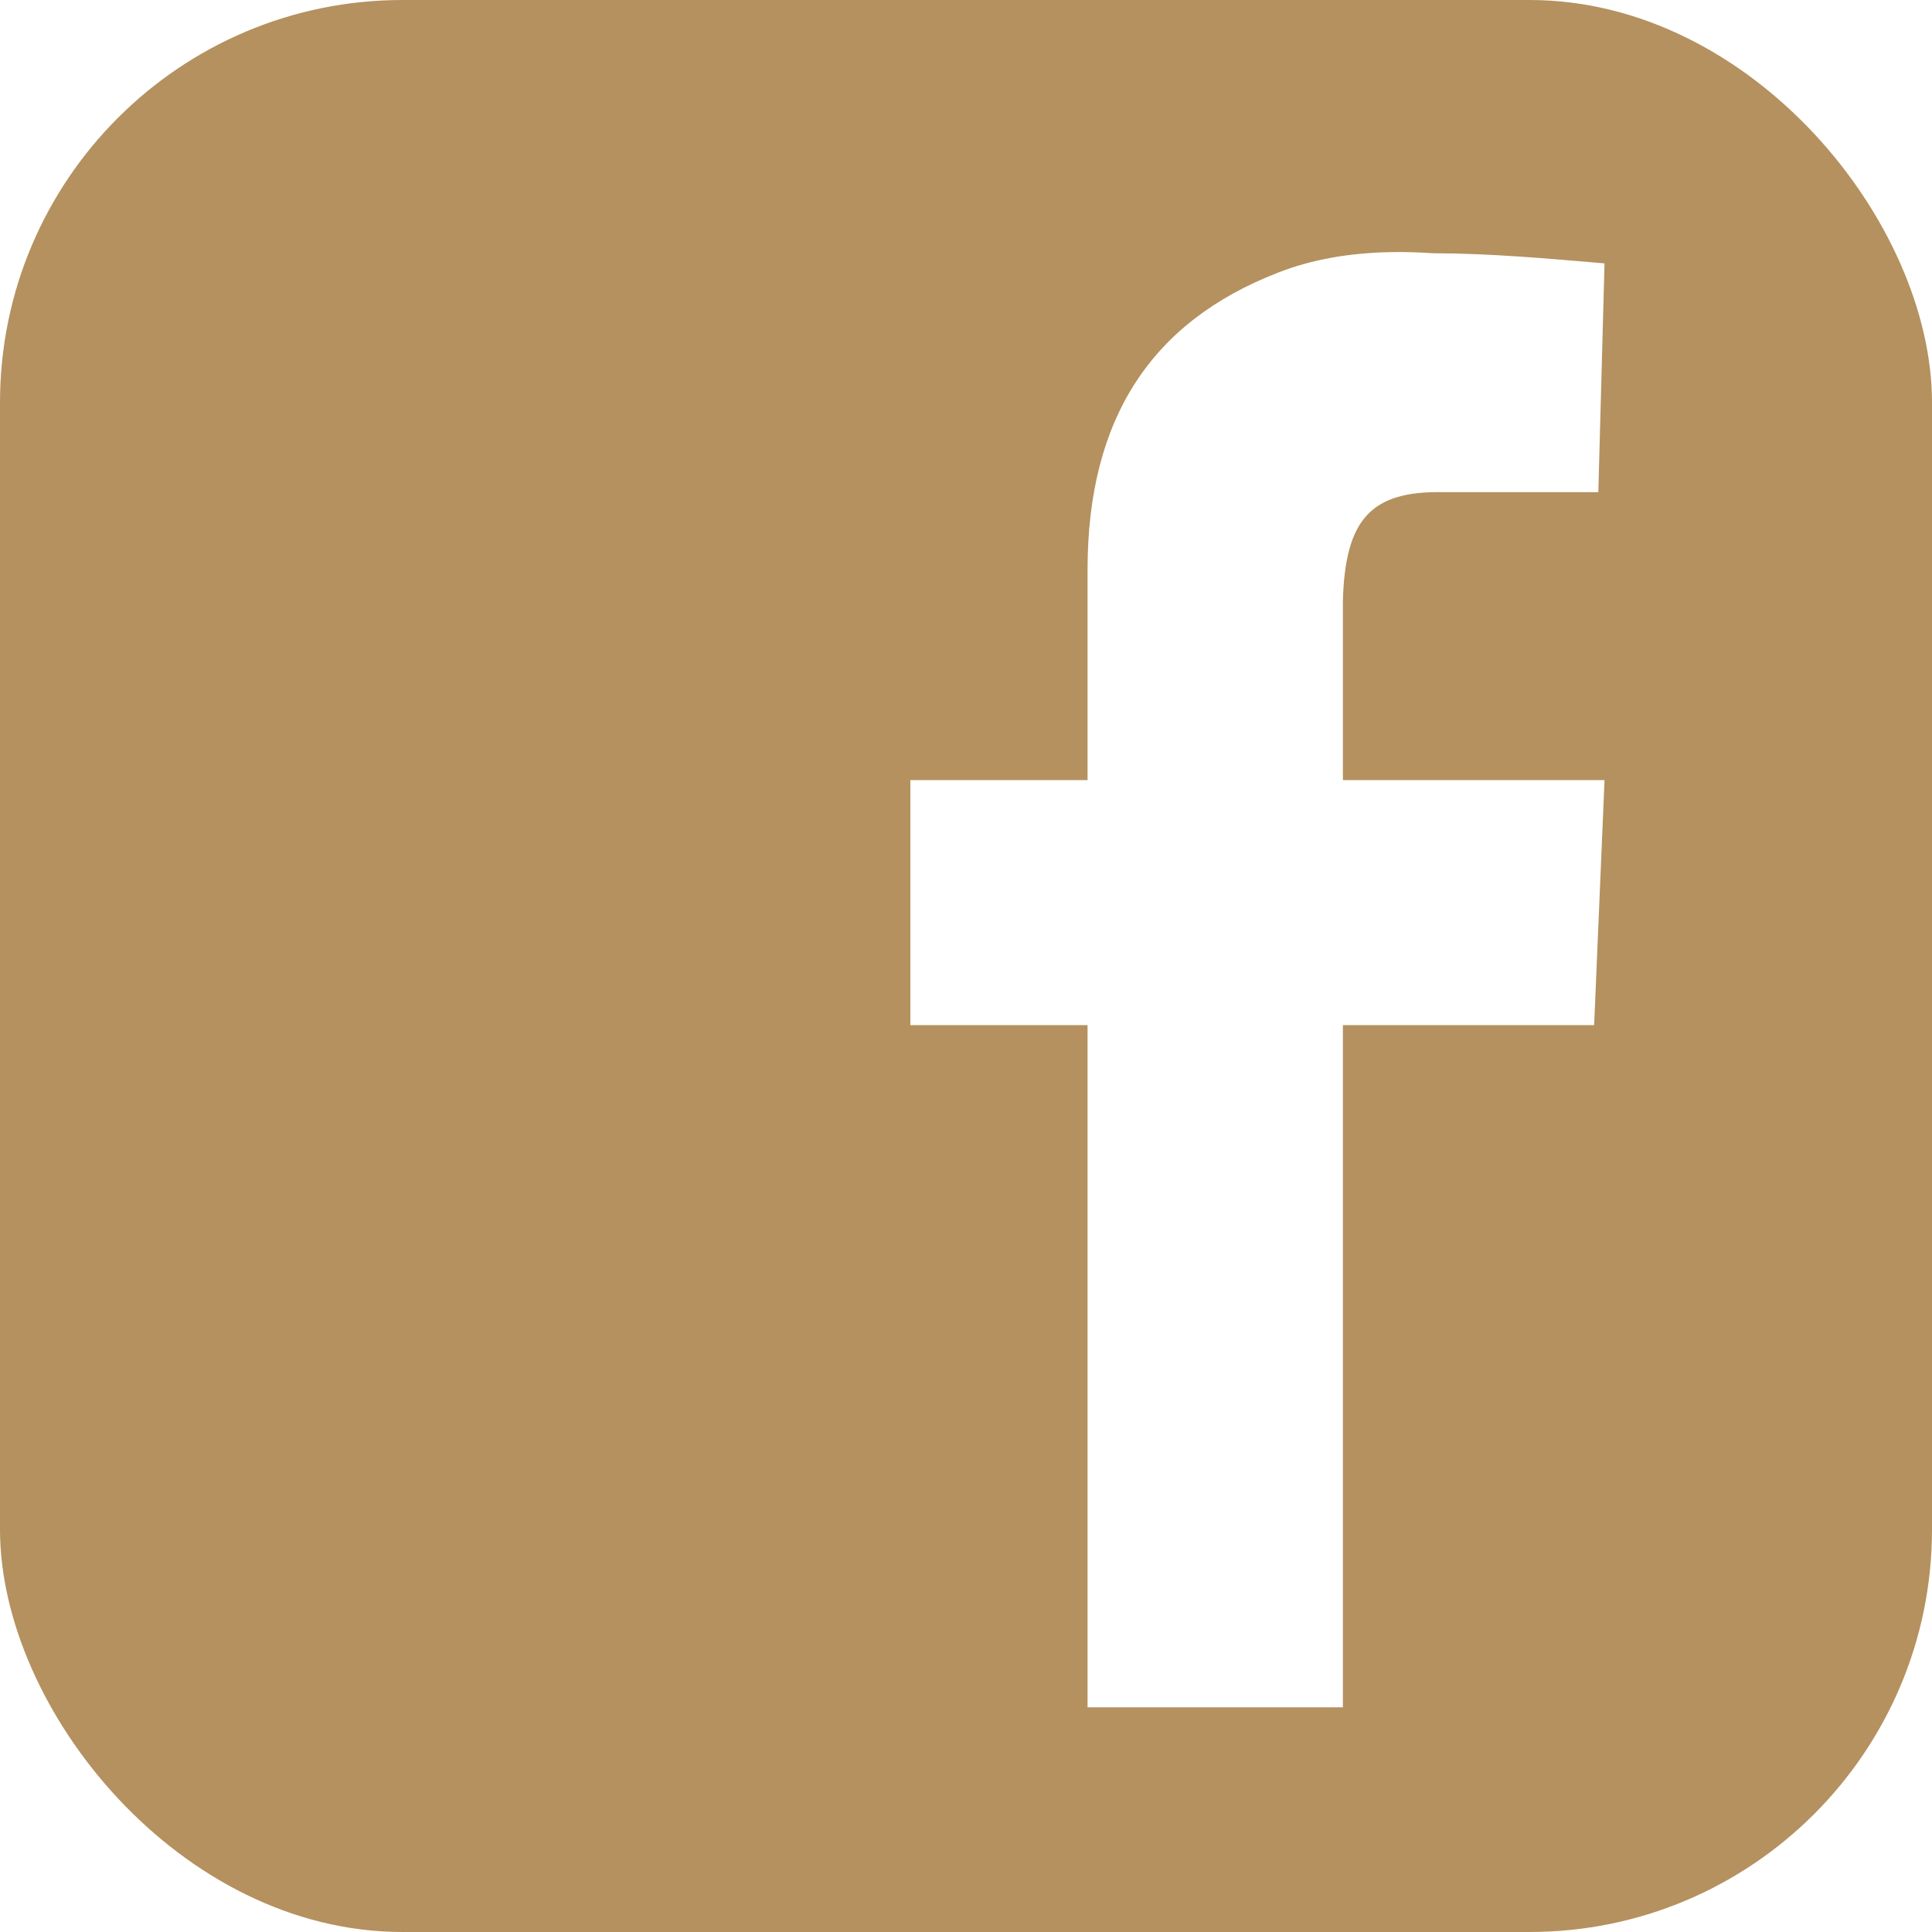 <svg width="24" height="24" viewBox="0 0 24 24" fill="none" xmlns="http://www.w3.org/2000/svg">
<g clip-path="url(#clip0_132_504)">
<path d="M0 0V24H24V0H0ZM17.265 3.132C17.439 3.128 17.62 3.134 17.808 3.146C18.498 3.147 19.218 3.21 19.932 3.272L19.855 6.114H17.936C17.036 6.094 16.711 6.444 16.682 7.459V9.691H19.932L19.803 12.735H16.682V21.209H13.51V12.735H11.309V9.691H13.51V7.078C13.51 5.194 14.307 3.995 15.876 3.387C16.279 3.228 16.742 3.143 17.265 3.132Z" fill="#B4915F"/>
</g>
<defs>
<clipPath id="clip0_132_504">
<rect width="24" height="24" rx="5" fill="white"/>
</clipPath>
</defs>
</svg>
